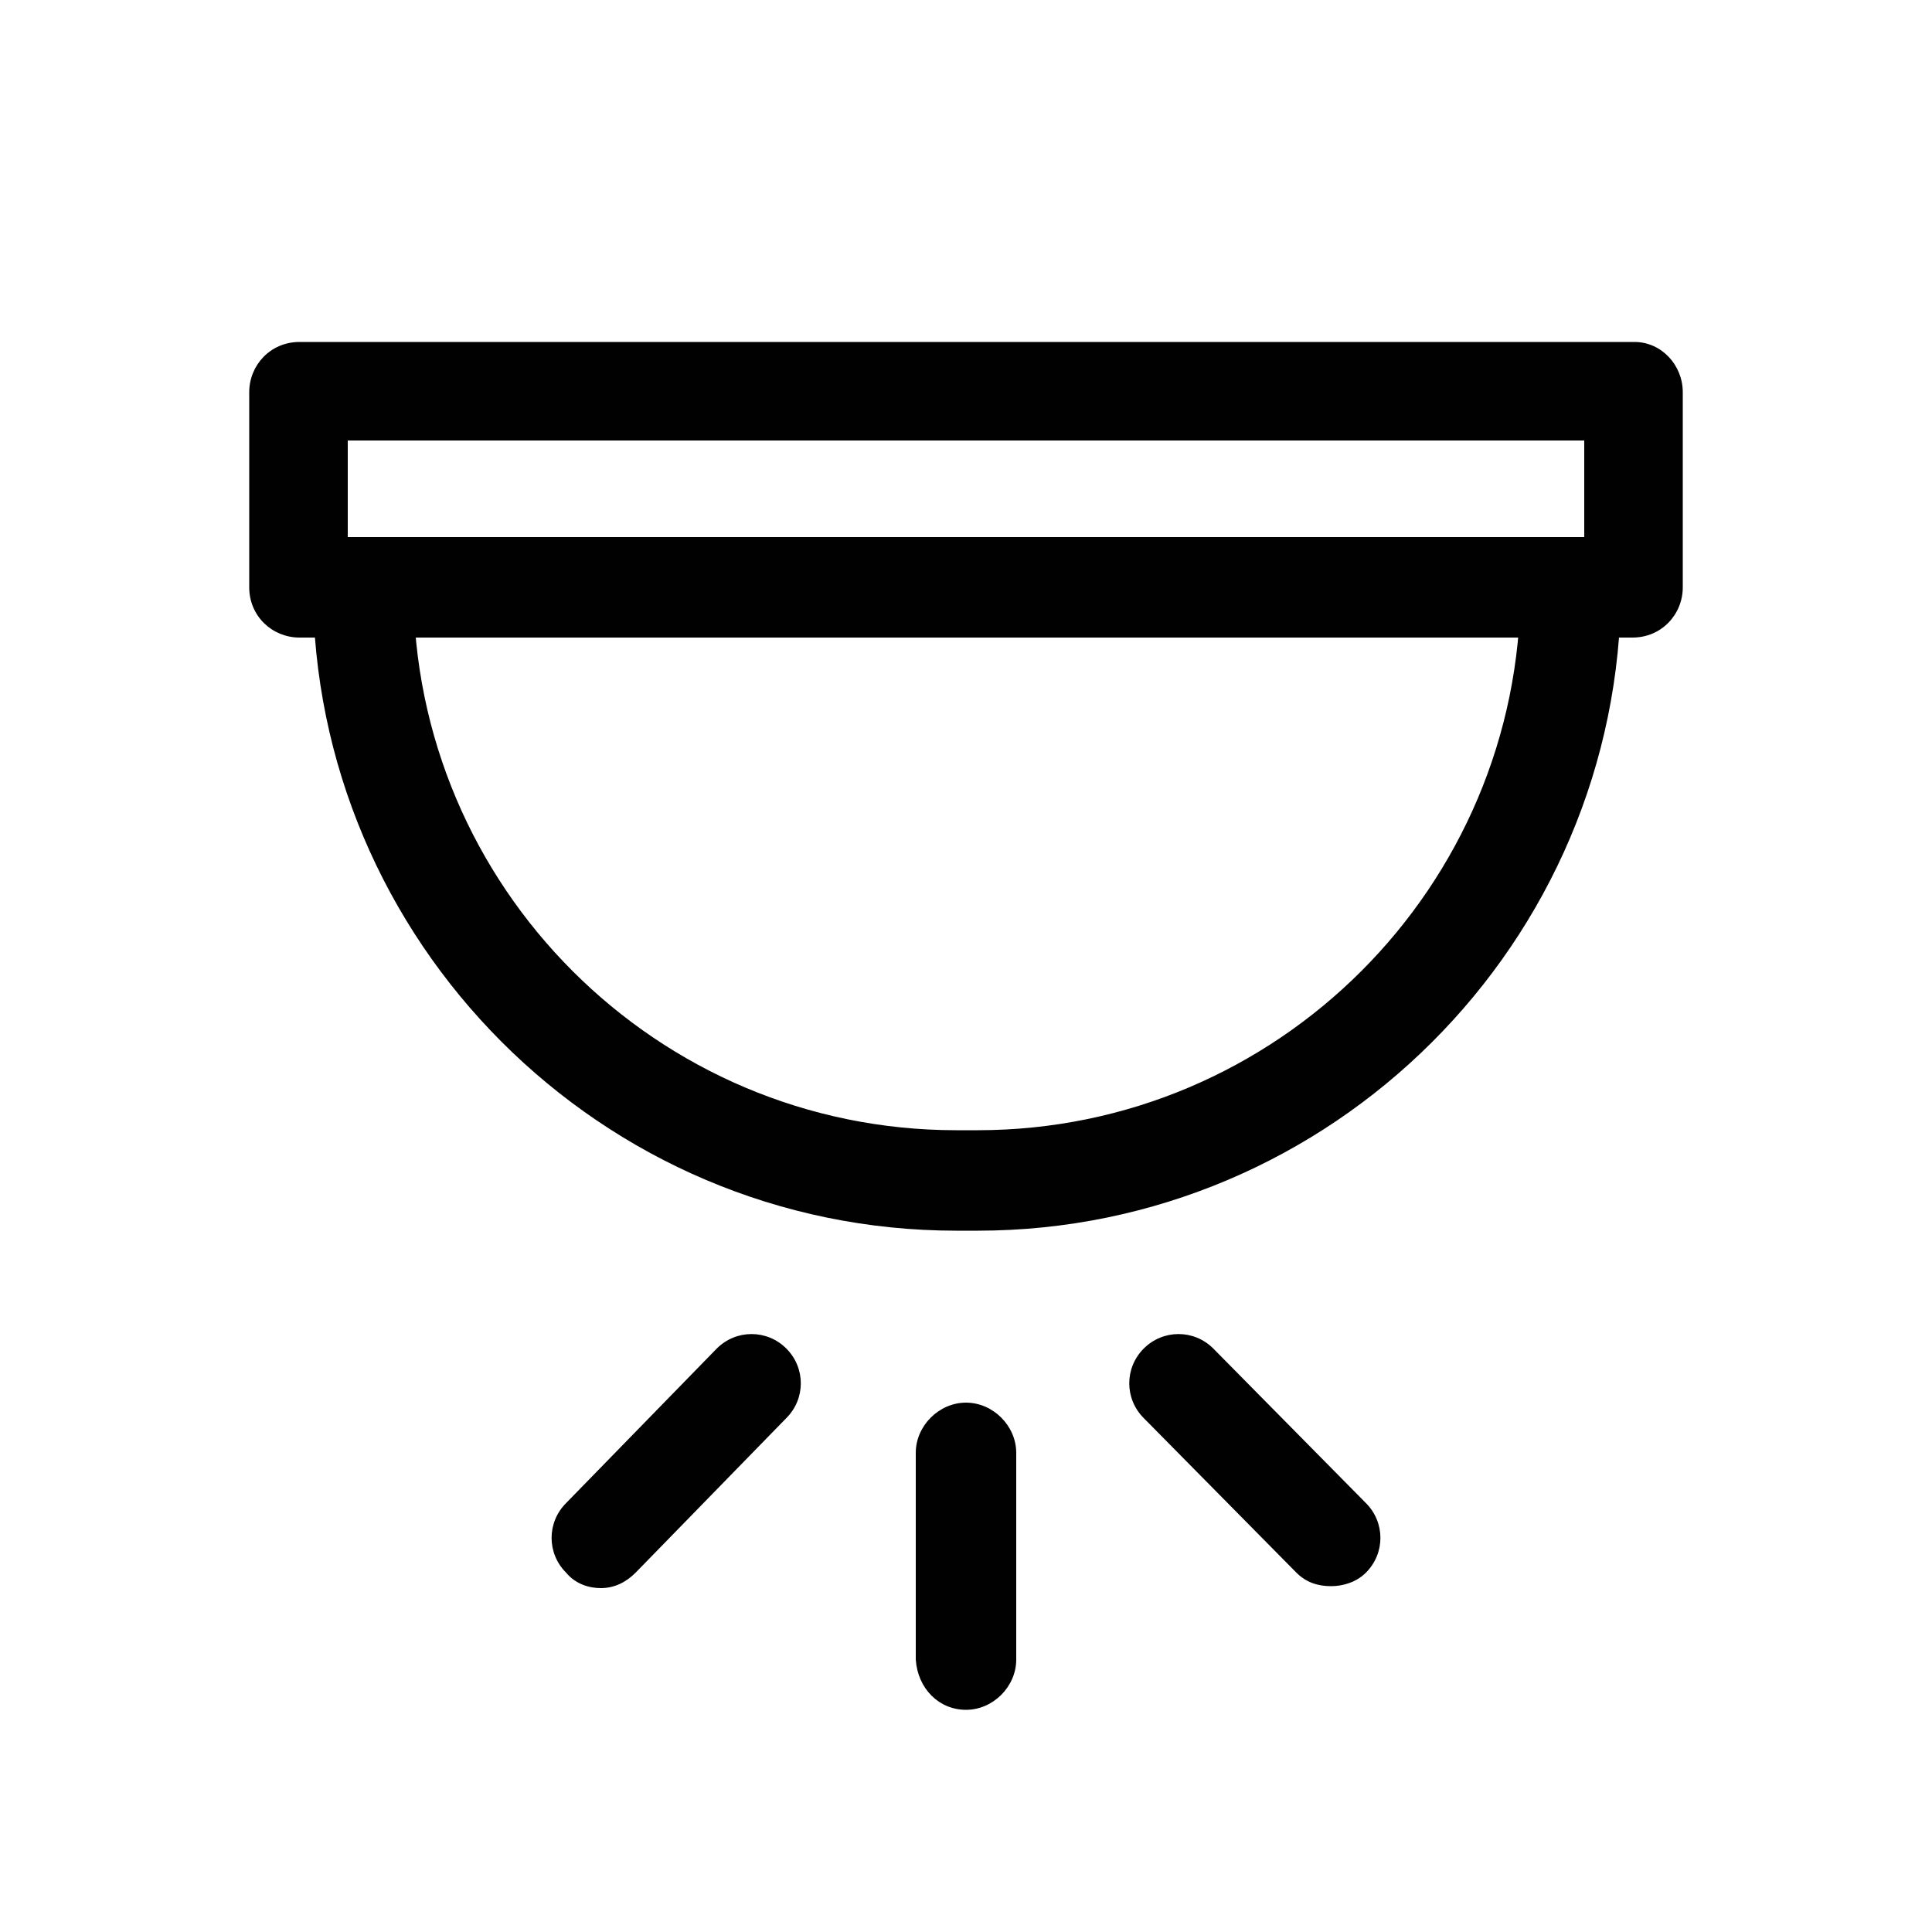 <?xml version="1.0" encoding="UTF-8"?>
<svg xmlns="http://www.w3.org/2000/svg" xmlns:xlink="http://www.w3.org/1999/xlink" version="1.1" id="Layer_1" x="0px" y="0px" viewBox="0 0 100 100" style="enable-background:new 0 0 100 100;" xml:space="preserve">
<style type="text/css">
	.st0{fill:#010101;}
</style>
<g>
	<g>
		<g>
			<path class="st0" d="M87.1,20.3v10.1c0,1.4-1.1,2.6-2.6,2.6H15.5c-1.4,0-2.6-1.1-2.6-2.6V20.3c0-1.4,1.1-2.6,2.6-2.6h69.1     C86,17.7,87.1,18.9,87.1,20.3z M18,27.8h64v-5H18V27.8z"></path>
		</g>
		<g>
			<path class="st0" d="M81.3,27.8c-1.4,0-2.6,1.1-2.6,2.6c0,15.5-12.6,28.1-28.1,28.1h-1.1c-15.5,0-28.1-12.6-28.1-28.1     c0-1.4-1.1-2.6-2.6-2.6c-1.4,0-2.6,1.1-2.6,2.6c0,18.3,14.9,33.3,33.3,33.3h1.1c18.3,0,33.3-14.9,33.3-33.3     C83.8,28.9,82.7,27.8,81.3,27.8z"></path>
		</g>
		<g>
			<g>
				<path class="st0" d="M68.9,82.1c0.6,0,1.3-0.2,1.8-0.7c1-1,1-2.6,0-3.6l-7.9-8c-1-1-2.6-1-3.6,0c-1,1-1,2.6,0,3.6l7.9,8      C67.6,81.9,68.2,82.1,68.9,82.1z"></path>
			</g>
			<g>
				<path class="st0" d="M31.1,82.2c0.7,0,1.3-0.3,1.8-0.8l7.8-8c1-1,1-2.6,0-3.6c-1-1-2.6-1-3.6,0l-7.8,8c-1,1-1,2.6,0,3.6      C29.8,82,30.5,82.2,31.1,82.2z"></path>
			</g>
		</g>
		<g>
			<path class="st0" d="M50,88.5c1.4,0,2.6-1.2,2.6-2.6l0-10.7c0-1.4-1.2-2.6-2.6-2.6c-1.4,0-2.6,1.2-2.6,2.6l0,10.7     C47.5,87.4,48.6,88.5,50,88.5z"></path>
		</g>
	</g>
</g>
</svg>
